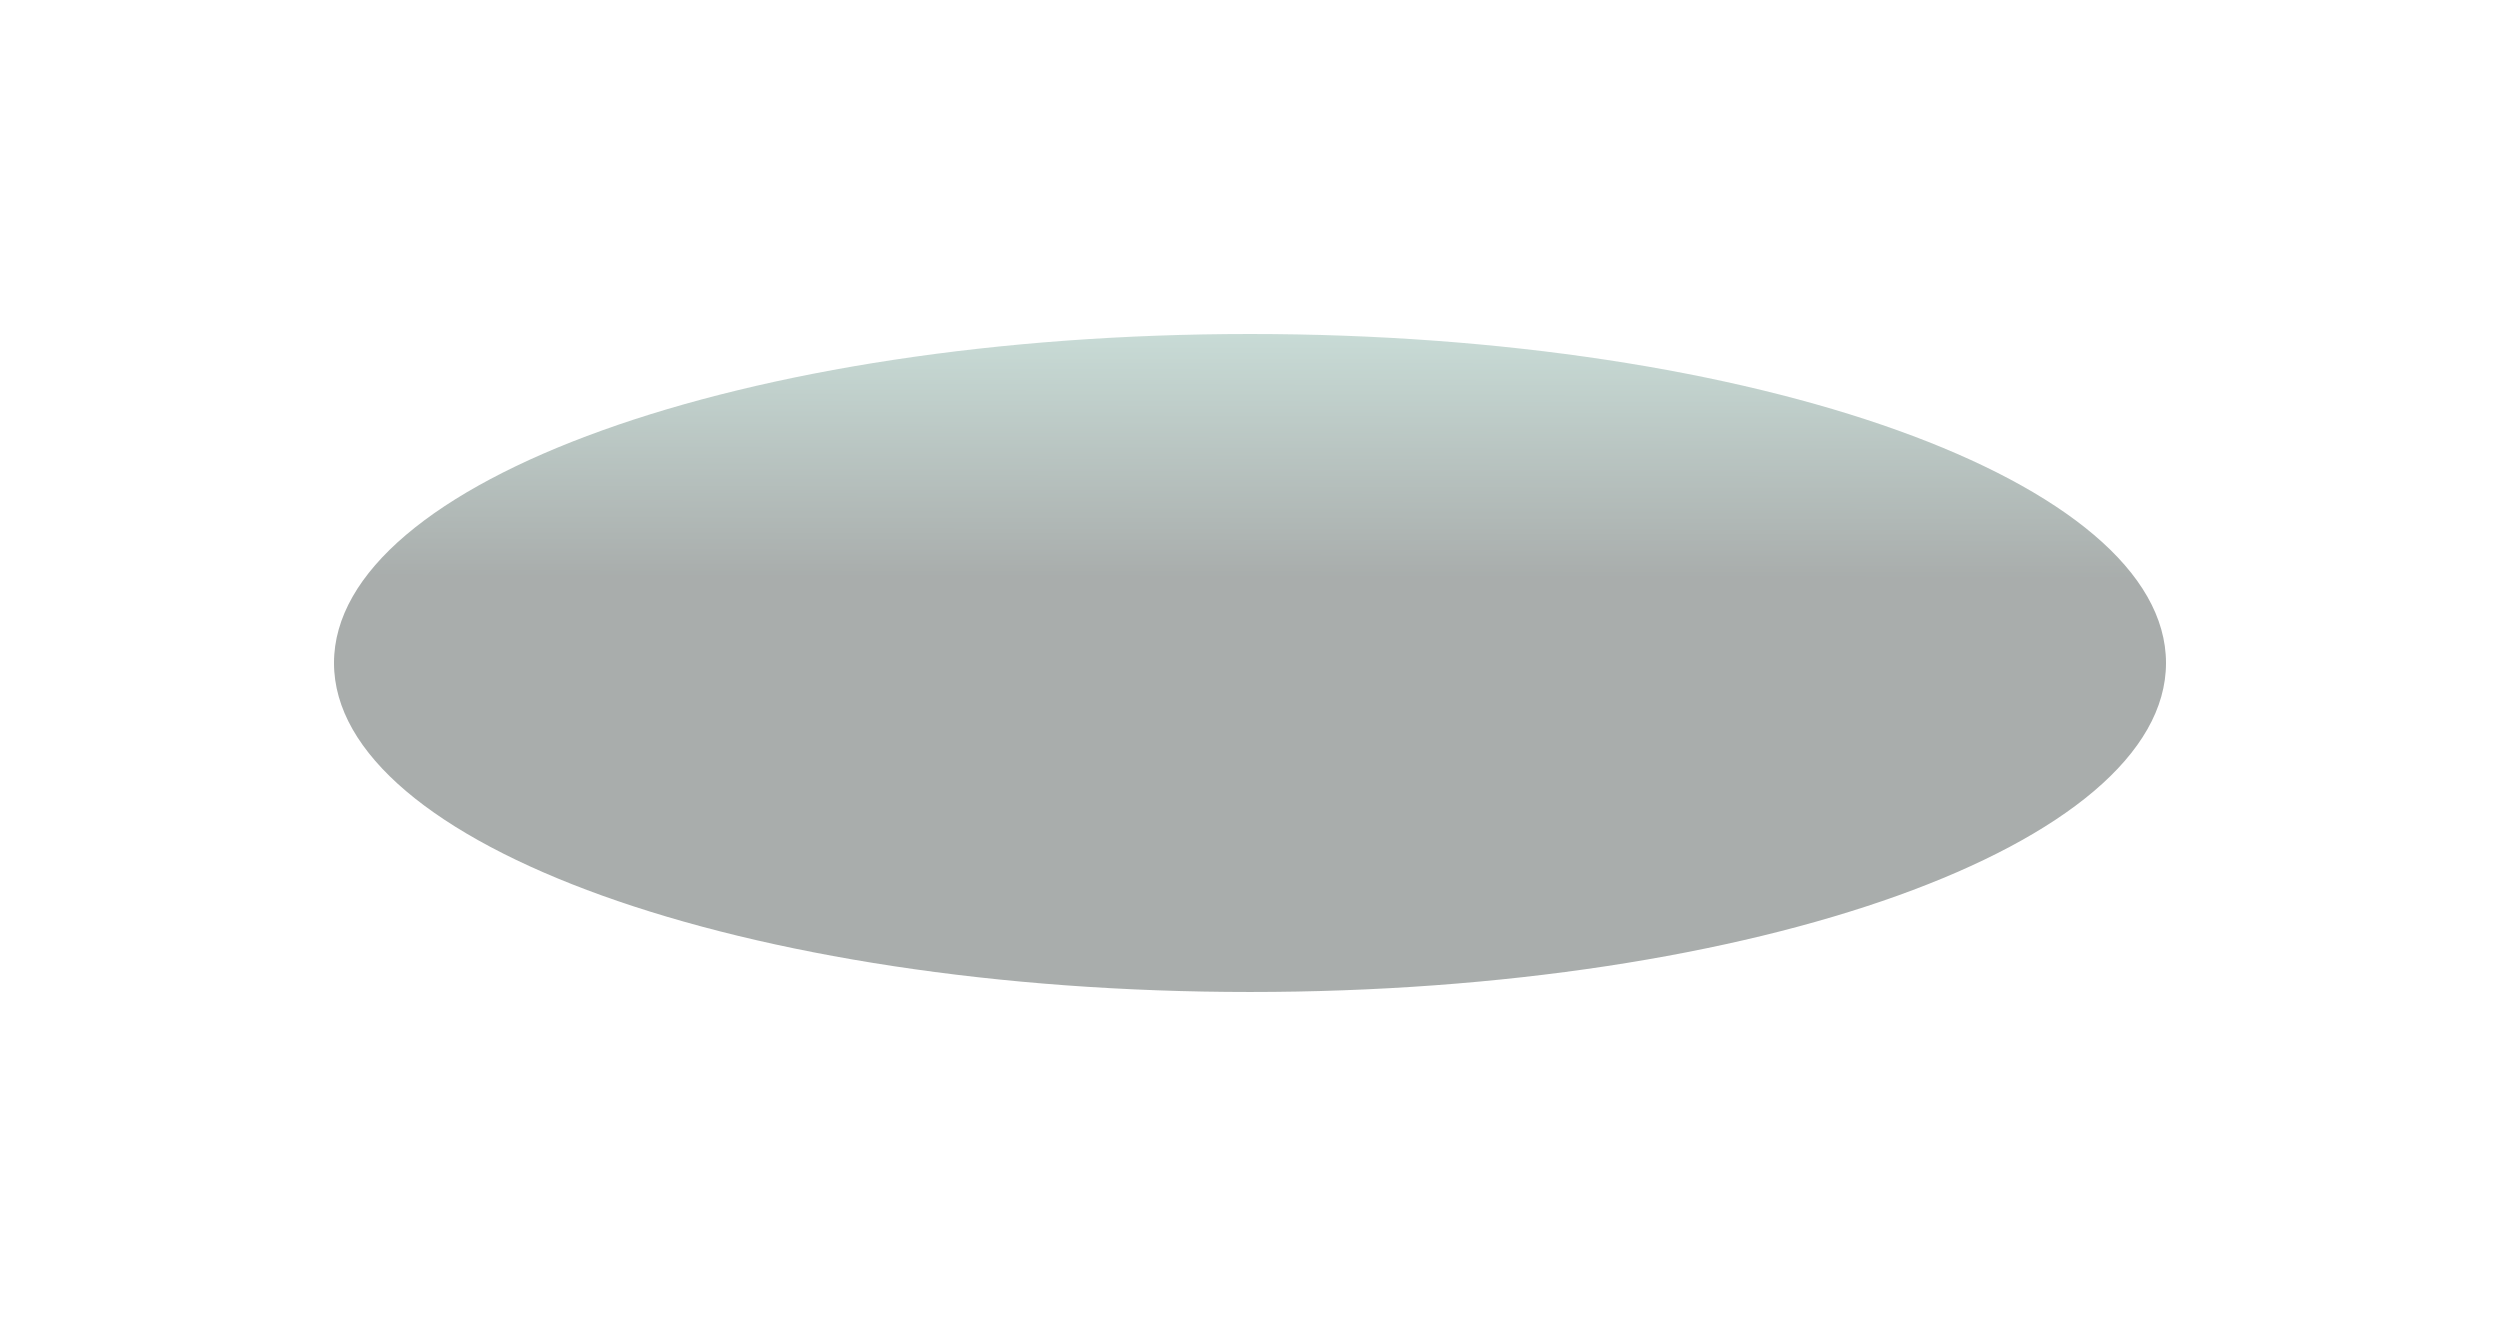 <svg width="1497" height="794" viewBox="0 0 1497 794" fill="none" xmlns="http://www.w3.org/2000/svg">
<g opacity="0.4" filter="url(#filter0_f_15060_90782)">
<path d="M1297 397C1297 505.8 1051.43 594 748.5 594C445.572 594 200 505.8 200 397C200 288.2 445.572 200 748.5 200C1051.43 200 1297 288.2 1297 397Z" fill="url(#paint0_linear_15060_90782)"/>
</g>
<defs>
<filter id="filter0_f_15060_90782" x="0" y="0" width="1497" height="794" filterUnits="userSpaceOnUse" color-interpolation-filters="sRGB">
<feFlood flood-opacity="0" result="BackgroundImageFix"/>
<feBlend mode="normal" in="SourceGraphic" in2="BackgroundImageFix" result="shape"/>
<feGaussianBlur stdDeviation="100" result="effect1_foregroundBlur_15060_90782"/>
</filter>
<linearGradient id="paint0_linear_15060_90782" x1="748.5" y1="93.441" x2="748.127" y2="362.48" gradientUnits="userSpaceOnUse">
<stop stop-color="#95058F"/>
<stop offset="0" stop-color="#AFF9E5"/>
<stop offset="0.941" stop-color="#27322F"/>
</linearGradient>
</defs>
</svg>
